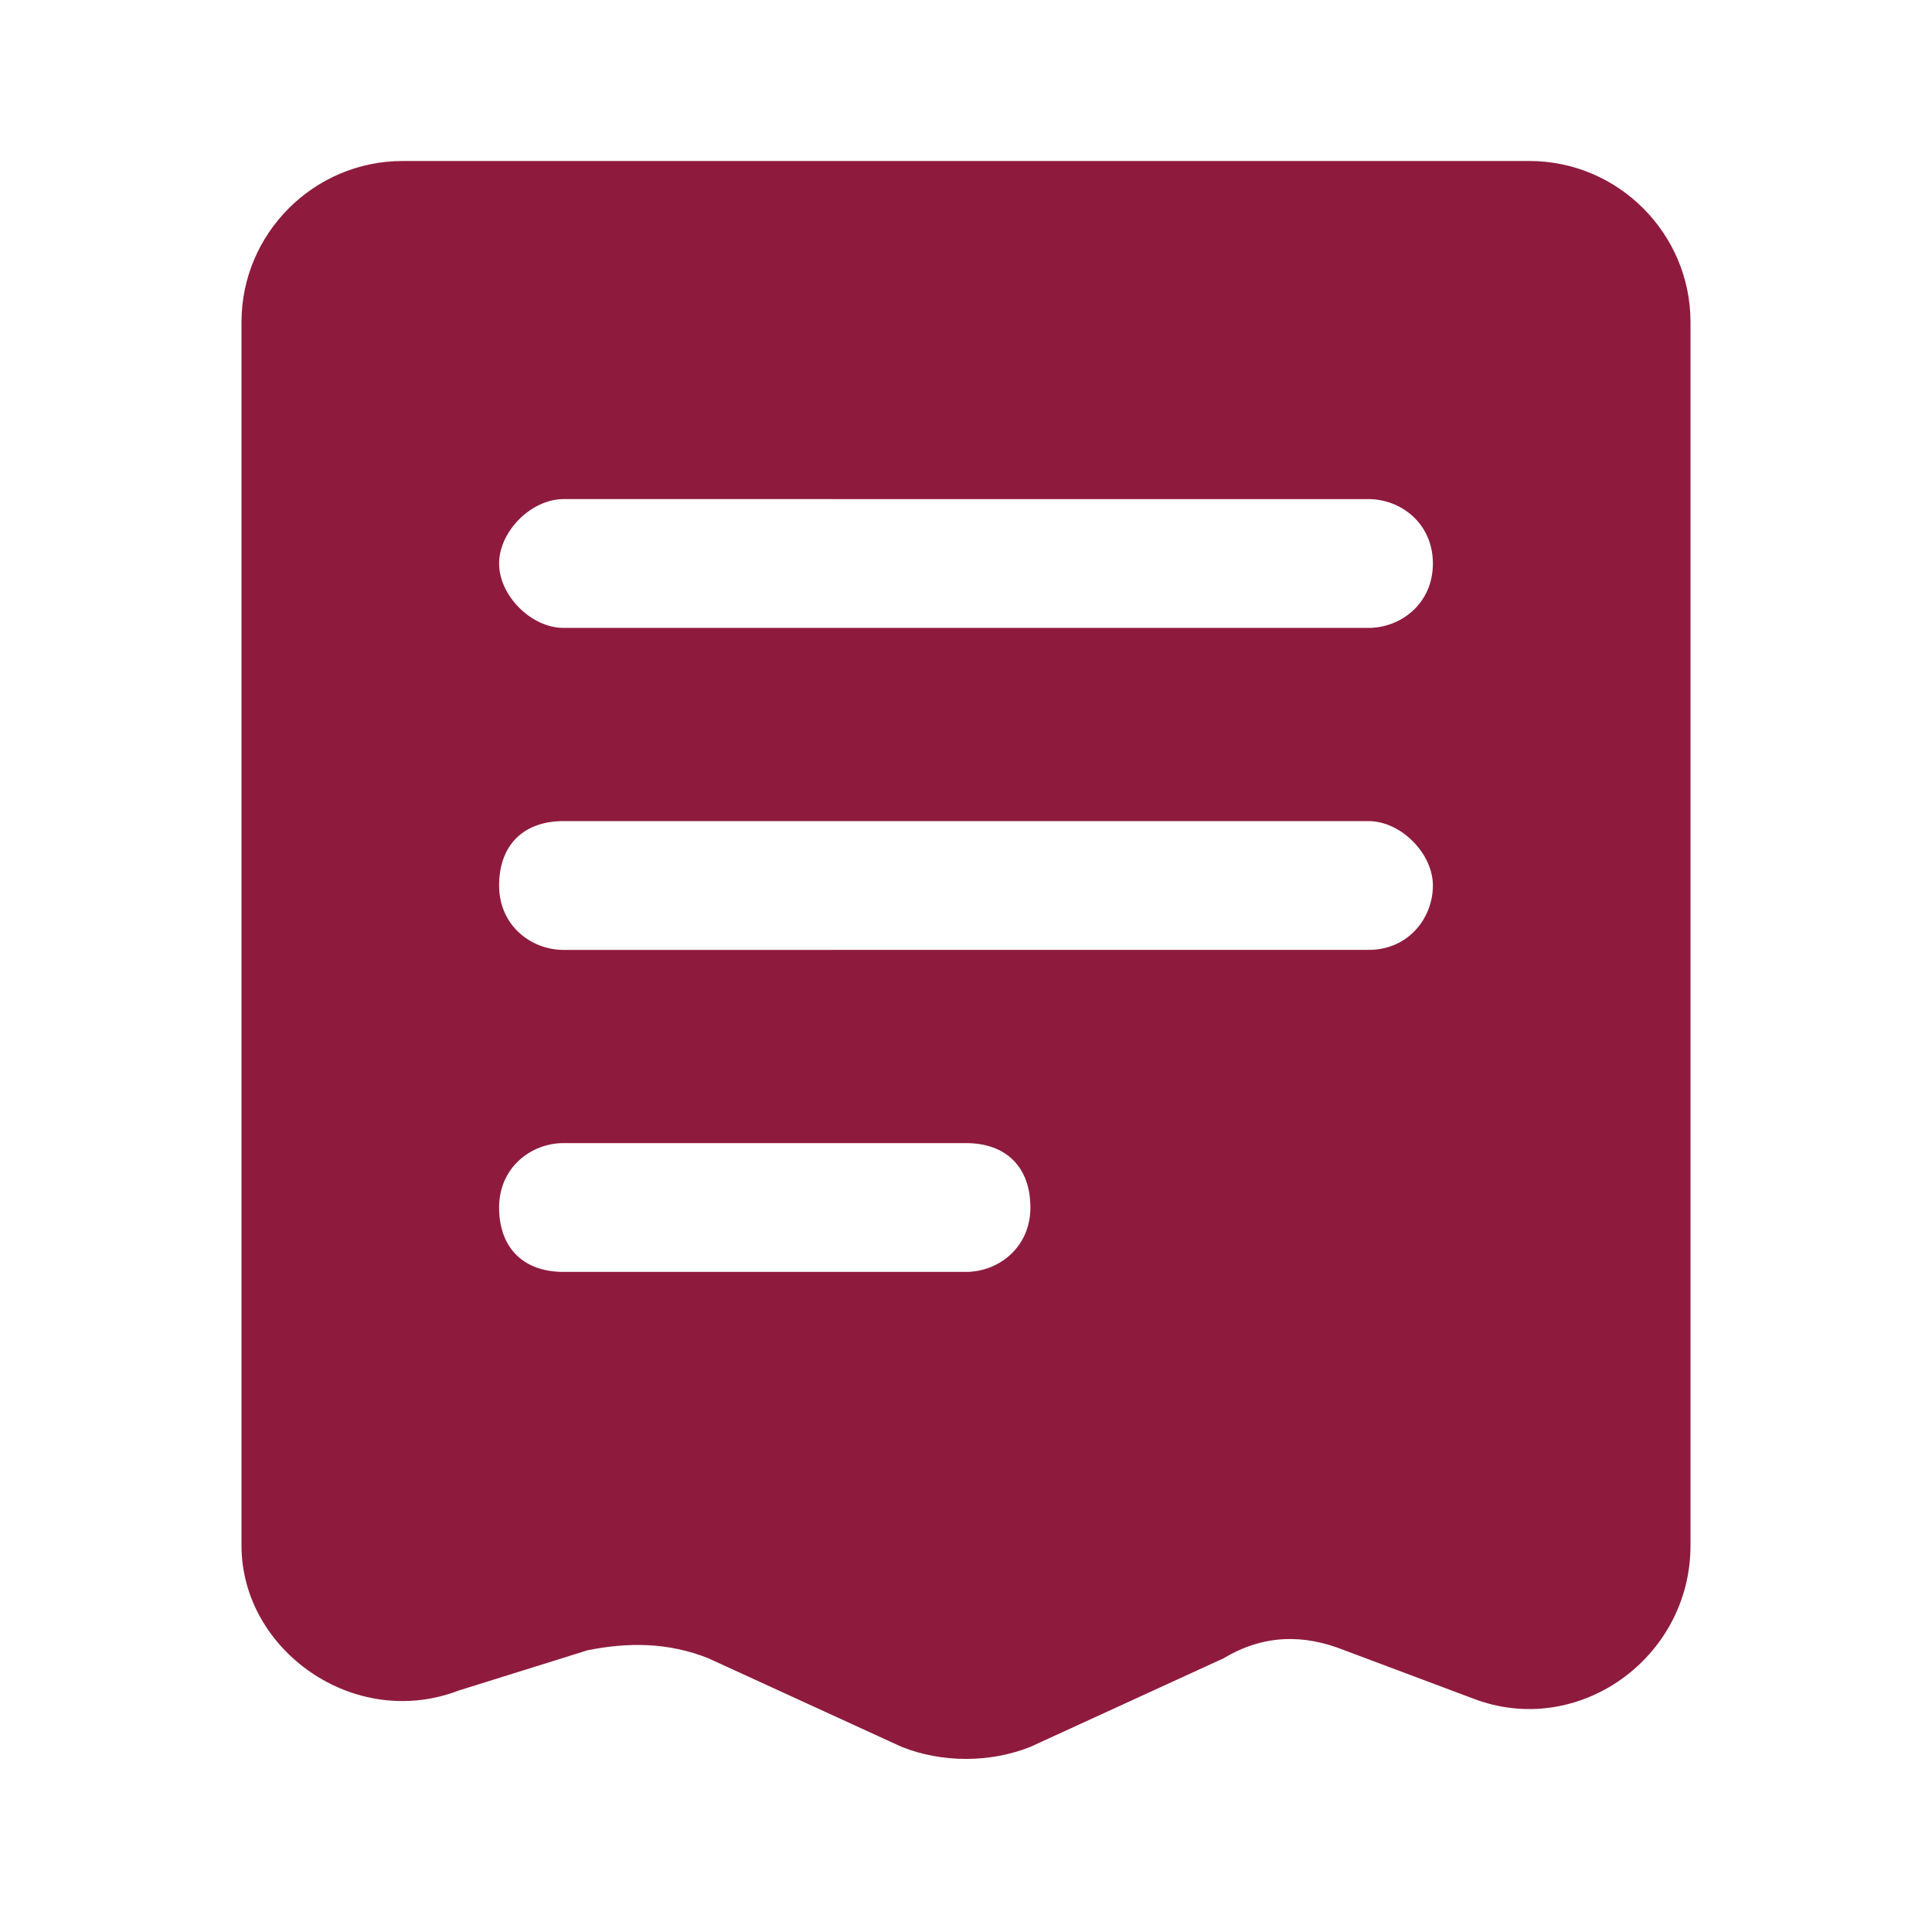 <svg xmlns="http://www.w3.org/2000/svg" version="1.1" xmlns:xlink="http://www.w3.org/1999/xlink" width="30" height="30" x="0" y="0" viewBox="0 0 24 24" style="enable-background:new 0 0 512 512" xml:space="preserve" class=""><g><path fill-rule="evenodd" d="M5 2h14c1.1 0 2 .9 2 2v15.2c0 1.4-1.4 2.4-2.7 1.9l-1.6-.6c-.5-.2-1-.2-1.5.1l-2.4 1.1c-.5.2-1.1.2-1.6 0l-2.4-1.1c-.5-.2-1-.2-1.5-.1l-1.6.5c-1.3.5-2.7-.5-2.7-1.8V4c0-1.1.9-2 2-2zm12 5.8c.4 0 .8-.3.8-.8s-.4-.8-.8-.8H7c-.4 0-.8.4-.8.8s.4.8.8.8zm.8 3.2c0 .4-.3.8-.8.8H7c-.4 0-.8-.3-.8-.8s.3-.8.8-.8h10c.4 0 .8.4.8.8zM12 15.8c.4 0 .8-.3.8-.8s-.3-.8-.8-.8H7c-.4 0-.8.3-.8.8s.3.8.8.8z" clip-rule="evenodd" fill="#8e1b3e" opacity="1" data-original="#000000" class=""></path></g></svg>